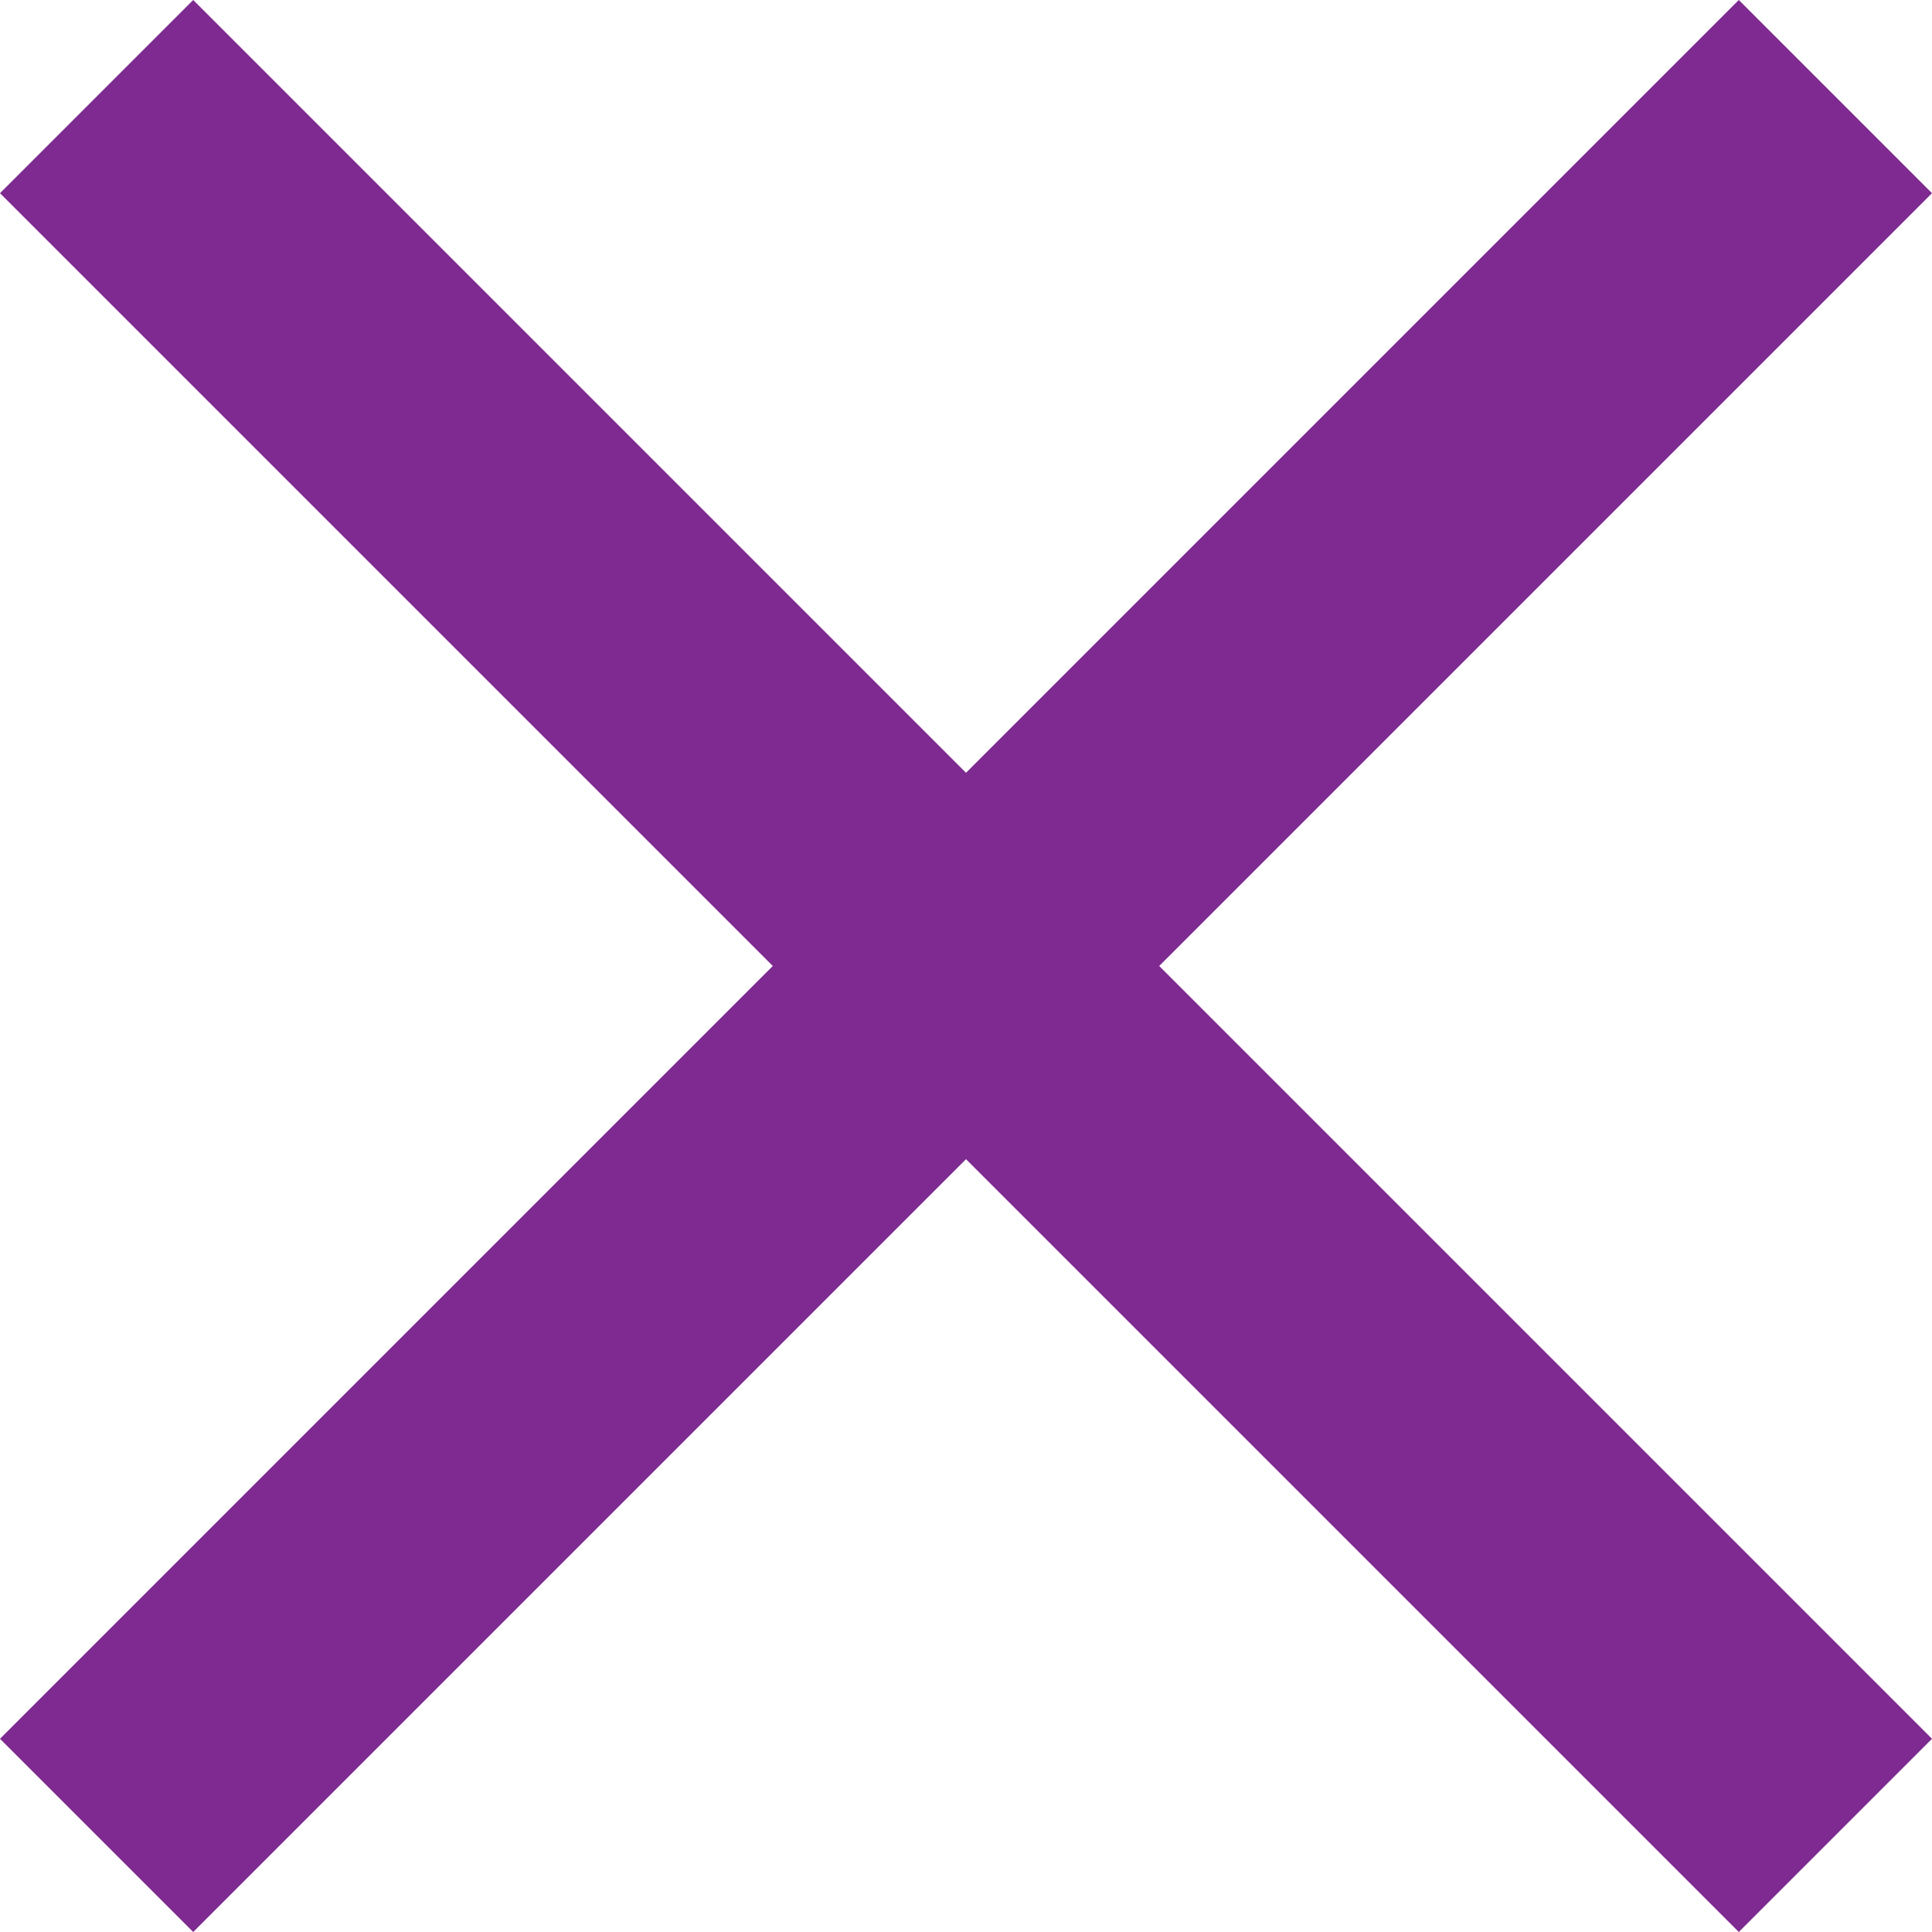 <?xml version="1.0" encoding="utf-8"?>
<!-- Generator: Adobe Illustrator 26.4.1, SVG Export Plug-In . SVG Version: 6.00 Build 0)  -->
<svg version="1.1" id="Layer_1" xmlns="http://www.w3.org/2000/svg" xmlns:xlink="http://www.w3.org/1999/xlink" x="0px" y="0px"
	 viewBox="0 0 46 46" style="enable-background:new 0 0 46 46;" xml:space="preserve">
<style type="text/css">
	.st0{fill:#7E2A90;}
</style>
<g id="Layer_2_00000096028320896931374780000007262884209568755601_">
	<g id="Layer_1-2">
		<polygon class="st0" points="46,4.6 41.4,0 23,18.4 4.6,0 0,4.6 18.4,23 0,41.4 4.6,46 23,27.6 41.4,46 46,41.4 27.6,23 		"/>
	</g>
</g>
</svg>
